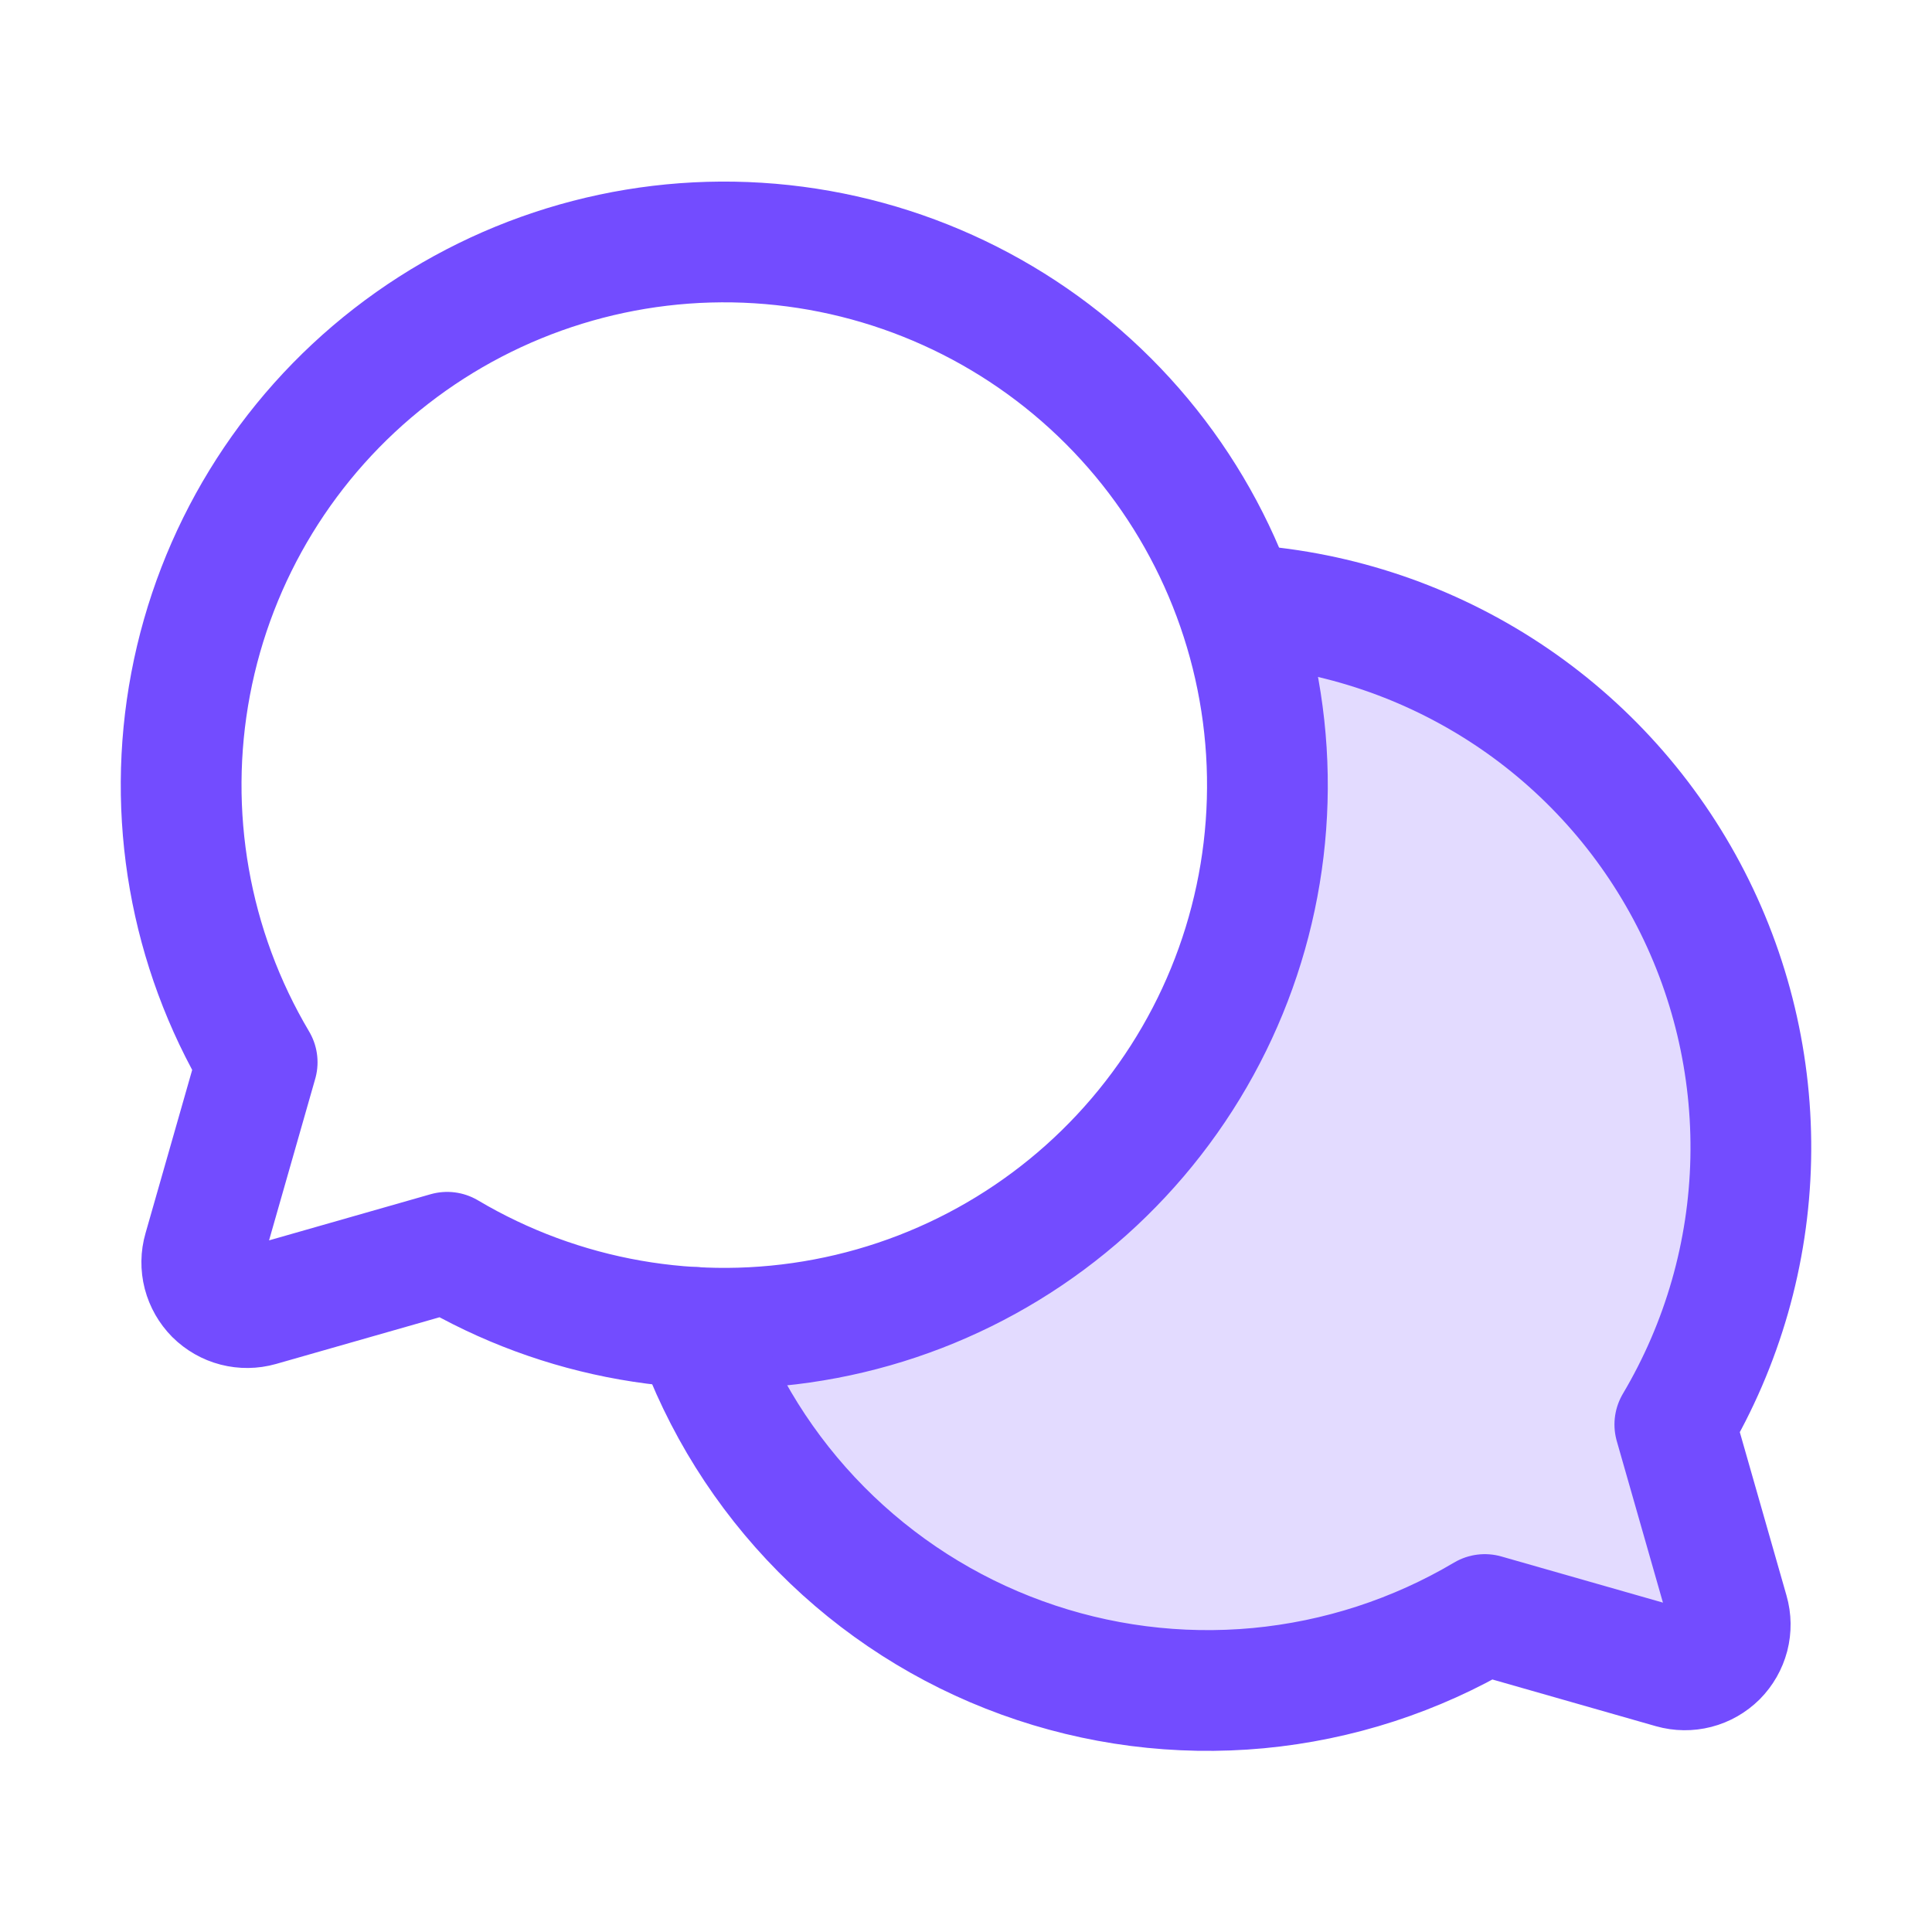 <svg width="28" height="28" viewBox="0 0 28 28" fill="none" xmlns="http://www.w3.org/2000/svg">
<g clip-path="url(#clip0_2331_4684)">
<path opacity="0.2" d="M10.069 19.238C10.456 20.337 11.082 21.337 11.902 22.165C12.722 22.993 13.715 23.629 14.81 24.026C15.905 24.424 17.075 24.575 18.235 24.466C19.395 24.357 20.517 23.993 21.519 23.399L24.239 24.176C24.352 24.208 24.471 24.209 24.584 24.18C24.697 24.151 24.801 24.091 24.884 24.009C24.966 23.926 25.025 23.823 25.055 23.709C25.084 23.596 25.083 23.477 25.05 23.364L24.273 20.645C24.964 19.48 25.343 18.157 25.373 16.804C25.403 15.45 25.084 14.112 24.447 12.918C23.809 11.723 22.875 10.714 21.734 9.986C20.592 9.258 19.282 8.836 17.931 8.762L17.931 8.762C18.348 9.949 18.474 11.22 18.298 12.466C18.123 13.712 17.652 14.899 16.925 15.925C16.197 16.952 15.234 17.79 14.116 18.369C12.999 18.947 11.759 19.249 10.5 19.25C10.355 19.25 10.212 19.246 10.069 19.239V19.238Z" fill="#734CFF"/>
<path d="M3.727 15.395C2.748 13.745 2.406 11.795 2.763 9.911C3.12 8.027 4.153 6.338 5.668 5.162C7.182 3.986 9.074 3.402 10.988 3.522C12.902 3.642 14.707 4.456 16.063 5.812C17.419 7.168 18.233 8.973 18.353 10.887C18.473 12.801 17.89 14.693 16.713 16.207C15.537 17.722 13.848 18.755 11.964 19.112C10.08 19.47 8.13 19.127 6.481 18.149L3.761 18.926C3.648 18.958 3.529 18.959 3.416 18.93C3.303 18.901 3.199 18.841 3.116 18.759C3.034 18.676 2.975 18.573 2.945 18.459C2.916 18.346 2.917 18.227 2.95 18.114L3.727 15.395Z" stroke="#734CFF" stroke-width="1.75" stroke-linecap="round" stroke-linejoin="round"/>
<path d="M10.069 19.238C10.456 20.337 11.082 21.337 11.902 22.165C12.722 22.993 13.715 23.629 14.81 24.026C15.905 24.424 17.075 24.574 18.235 24.466C19.395 24.357 20.517 23.993 21.519 23.399L24.239 24.176C24.352 24.208 24.471 24.209 24.584 24.18C24.697 24.151 24.801 24.091 24.884 24.009C24.966 23.926 25.025 23.823 25.055 23.709C25.084 23.596 25.083 23.477 25.05 23.364L24.273 20.645C24.964 19.48 25.343 18.157 25.373 16.804C25.403 15.45 25.084 14.112 24.447 12.918C23.809 11.723 22.875 10.713 21.734 9.986C20.592 9.258 19.282 8.836 17.931 8.762" stroke="#734CFF" stroke-width="1.75" stroke-linecap="round" stroke-linejoin="round"/>
</g>
<defs>
<clipPath id="clip0_2331_4684">
<rect width="28" height="28" fill="white"/>
</clipPath>
</defs>
</svg>
